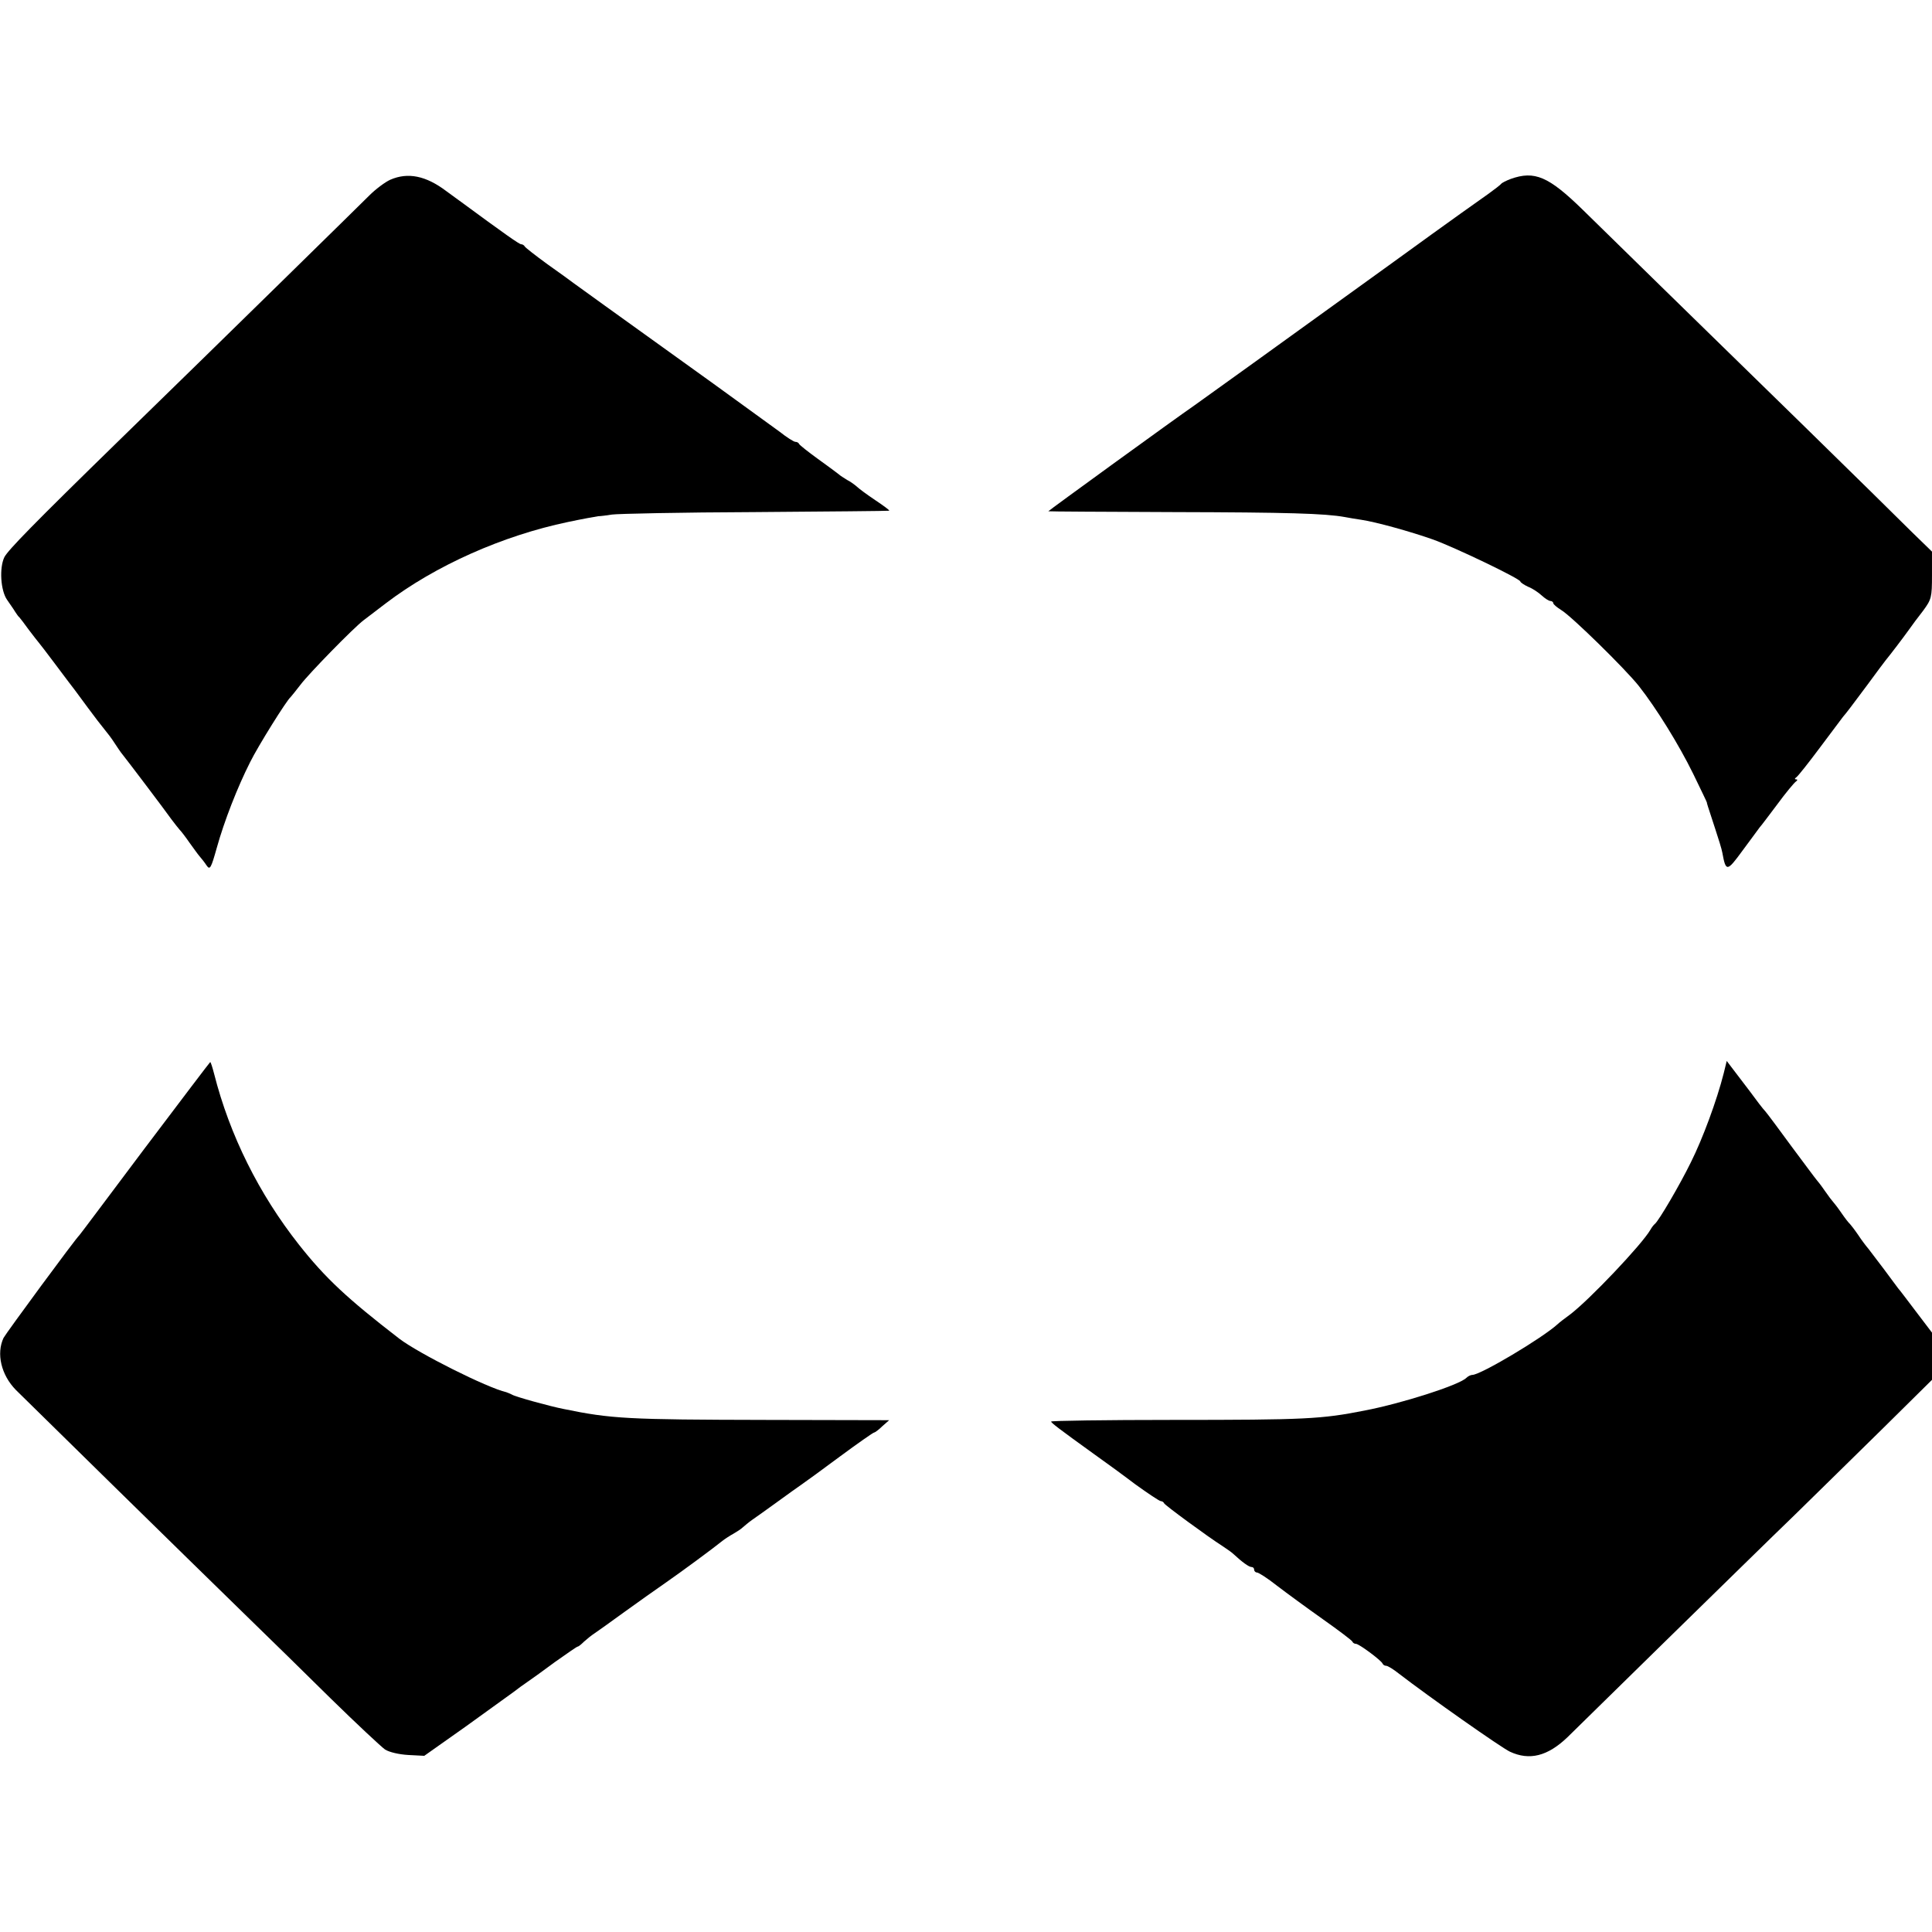 <?xml version="1.0" standalone="no"?>
<!DOCTYPE svg PUBLIC "-//W3C//DTD SVG 20010904//EN"
 "http://www.w3.org/TR/2001/REC-SVG-20010904/DTD/svg10.dtd">
<svg version="1.0" xmlns="http://www.w3.org/2000/svg"
 width="704pt" height="704pt" viewBox="0 0 704 704"
 preserveAspectRatio="xMidYMid meet">
<g transform="translate(0,704) scale(0.1,-0.1)"
fill="#000000" stroke="none">
<path d="M1422 6385 c-18 -8 -53 -34 -76 -57 -37 -37 -520 -511 -905 -886
-323 -315 -411 -406 -425 -432 -19 -39 -14 -122 10 -156 10 -15 24 -34 29 -43
6 -9 12 -18 16 -21 3 -3 18 -23 34 -45 17 -22 32 -42 35 -45 3 -3 32 -41 65
-85 33 -44 63 -84 68 -90 4 -5 26 -35 48 -65 22 -30 49 -65 59 -77 10 -12 27
-34 37 -50 10 -15 23 -35 30 -43 17 -21 154 -202 178 -236 11 -15 25 -32 30
-38 6 -6 22 -27 35 -46 14 -19 30 -42 37 -50 7 -8 19 -23 26 -34 12 -17 16
-10 37 65 27 97 75 220 121 311 29 59 134 227 148 238 3 3 19 23 36 45 30 40
193 207 230 235 11 8 47 36 80 61 181 138 426 247 665 297 52 11 102 20 110
21 8 0 31 3 50 6 19 3 253 8 520 9 267 2 487 4 490 5 3 1 -20 18 -50 38 -30
20 -61 43 -68 50 -8 7 -23 18 -35 24 -11 7 -26 16 -31 21 -6 5 -40 30 -76 56
-36 26 -66 50 -68 54 -2 5 -8 8 -14 8 -5 0 -31 16 -56 36 -26 19 -136 99 -244
177 -391 281 -490 352 -506 364 -9 7 -53 39 -97 70 -44 32 -81 61 -83 65 -2 4
-8 8 -13 8 -7 0 -58 36 -224 158 -6 4 -27 20 -48 35 -75 57 -141 70 -205 42z"/>
<path d="M5505 6388 c-16 -6 -32 -14 -35 -18 -3 -4 -24 -20 -46 -36 -45 -32
-107 -75 -362 -260 -407 -294 -670 -483 -708 -510 -74 -51 -534 -385 -534
-387 0 -1 206 -2 458 -3 416 -1 550 -5 622 -18 14 -3 41 -7 60 -10 54 -8 180
-43 262 -72 78 -28 318 -143 318 -153 0 -3 13 -12 28 -19 16 -6 38 -21 50 -32
12 -11 26 -20 32 -20 5 0 10 -4 10 -8 0 -4 13 -15 29 -25 36 -21 234 -215 283
-277 63 -80 145 -212 198 -320 28 -58 51 -105 50 -105 -1 0 1 -7 30 -95 12
-36 24 -75 26 -87 13 -71 17 -70 74 8 30 41 58 78 62 84 5 5 34 44 65 85 30
41 61 78 67 82 6 4 7 8 1 8 -6 0 -6 3 1 8 6 4 44 52 85 107 41 55 79 105 84
112 17 20 28 35 90 118 32 44 63 85 67 90 15 18 63 81 83 109 11 16 35 48 53
71 30 41 32 48 32 129 l0 86 -74 72 c-40 40 -221 218 -402 395 -181 176 -412
403 -514 502 -102 100 -229 224 -283 277 -124 121 -175 143 -262 112z"/>
<path d="M529 2858 c-129 -172 -236 -315 -239 -318 -16 -15 -268 -358 -277
-375 -27 -57 -9 -135 45 -190 30 -30 622 -611 852 -835 69 -67 202 -197 296
-290 94 -92 183 -175 197 -185 16 -10 51 -18 85 -20 l58 -3 150 106 c82 59
161 116 176 127 14 11 36 27 48 35 12 8 58 41 101 73 44 31 81 57 84 57 3 0
13 8 23 18 10 9 27 23 38 30 10 7 60 42 109 78 50 36 116 83 148 105 62 43
181 131 209 154 9 7 27 19 40 26 12 7 28 17 34 23 7 6 22 19 35 28 13 9 54 38
91 65 36 26 76 55 88 63 12 8 75 54 141 103 65 48 121 87 124 87 3 0 17 10 30
23 l25 22 -448 1 c-507 1 -564 4 -739 40 -51 10 -177 45 -187 52 -6 3 -15 7
-21 9 -70 16 -319 141 -390 195 -188 145 -269 220 -366 343 -145 184 -252 398
-309 623 -6 23 -12 42 -14 42 -1 0 -108 -141 -237 -312z"/>
<path d="M6281 3129 c-25 -99 -77 -239 -119 -323 -41 -84 -118 -215 -132 -226
-4 -3 -11 -12 -16 -21 -31 -54 -224 -257 -293 -309 -19 -14 -39 -29 -45 -35
-56 -51 -281 -185 -311 -185 -6 0 -16 -5 -22 -11 -26 -26 -235 -93 -371 -119
-157 -31 -214 -34 -699 -34 -244 0 -443 -3 -443 -6 1 -5 28 -26 153 -116 38
-27 107 -77 153 -112 47 -34 89 -62 94 -62 4 0 10 -3 12 -8 3 -7 158 -121 213
-156 17 -11 35 -24 41 -30 30 -28 55 -46 64 -46 6 0 10 -4 10 -10 0 -5 5 -10
10 -10 6 0 39 -21 73 -48 34 -26 109 -81 167 -122 58 -41 107 -78 108 -82 2
-5 8 -8 13 -8 11 0 92 -60 97 -72 2 -5 8 -8 13 -8 6 0 27 -13 47 -29 109 -84
372 -269 404 -284 71 -33 137 -17 210 53 23 23 187 183 363 356 176 172 385
377 465 454 80 78 225 221 323 317 l177 175 0 86 0 86 -57 75 c-32 42 -61 81
-66 86 -4 6 -28 37 -52 70 -25 33 -51 67 -57 75 -7 8 -24 30 -37 50 -13 19
-27 37 -30 40 -4 3 -18 21 -31 40 -13 19 -27 37 -30 40 -3 3 -17 21 -30 40
-13 19 -27 37 -30 40 -3 3 -43 57 -90 120 -46 63 -90 122 -97 130 -8 8 -34 42
-58 75 -25 33 -54 71 -64 84 l-19 25 -11 -45z"/>
</g>
</svg>
